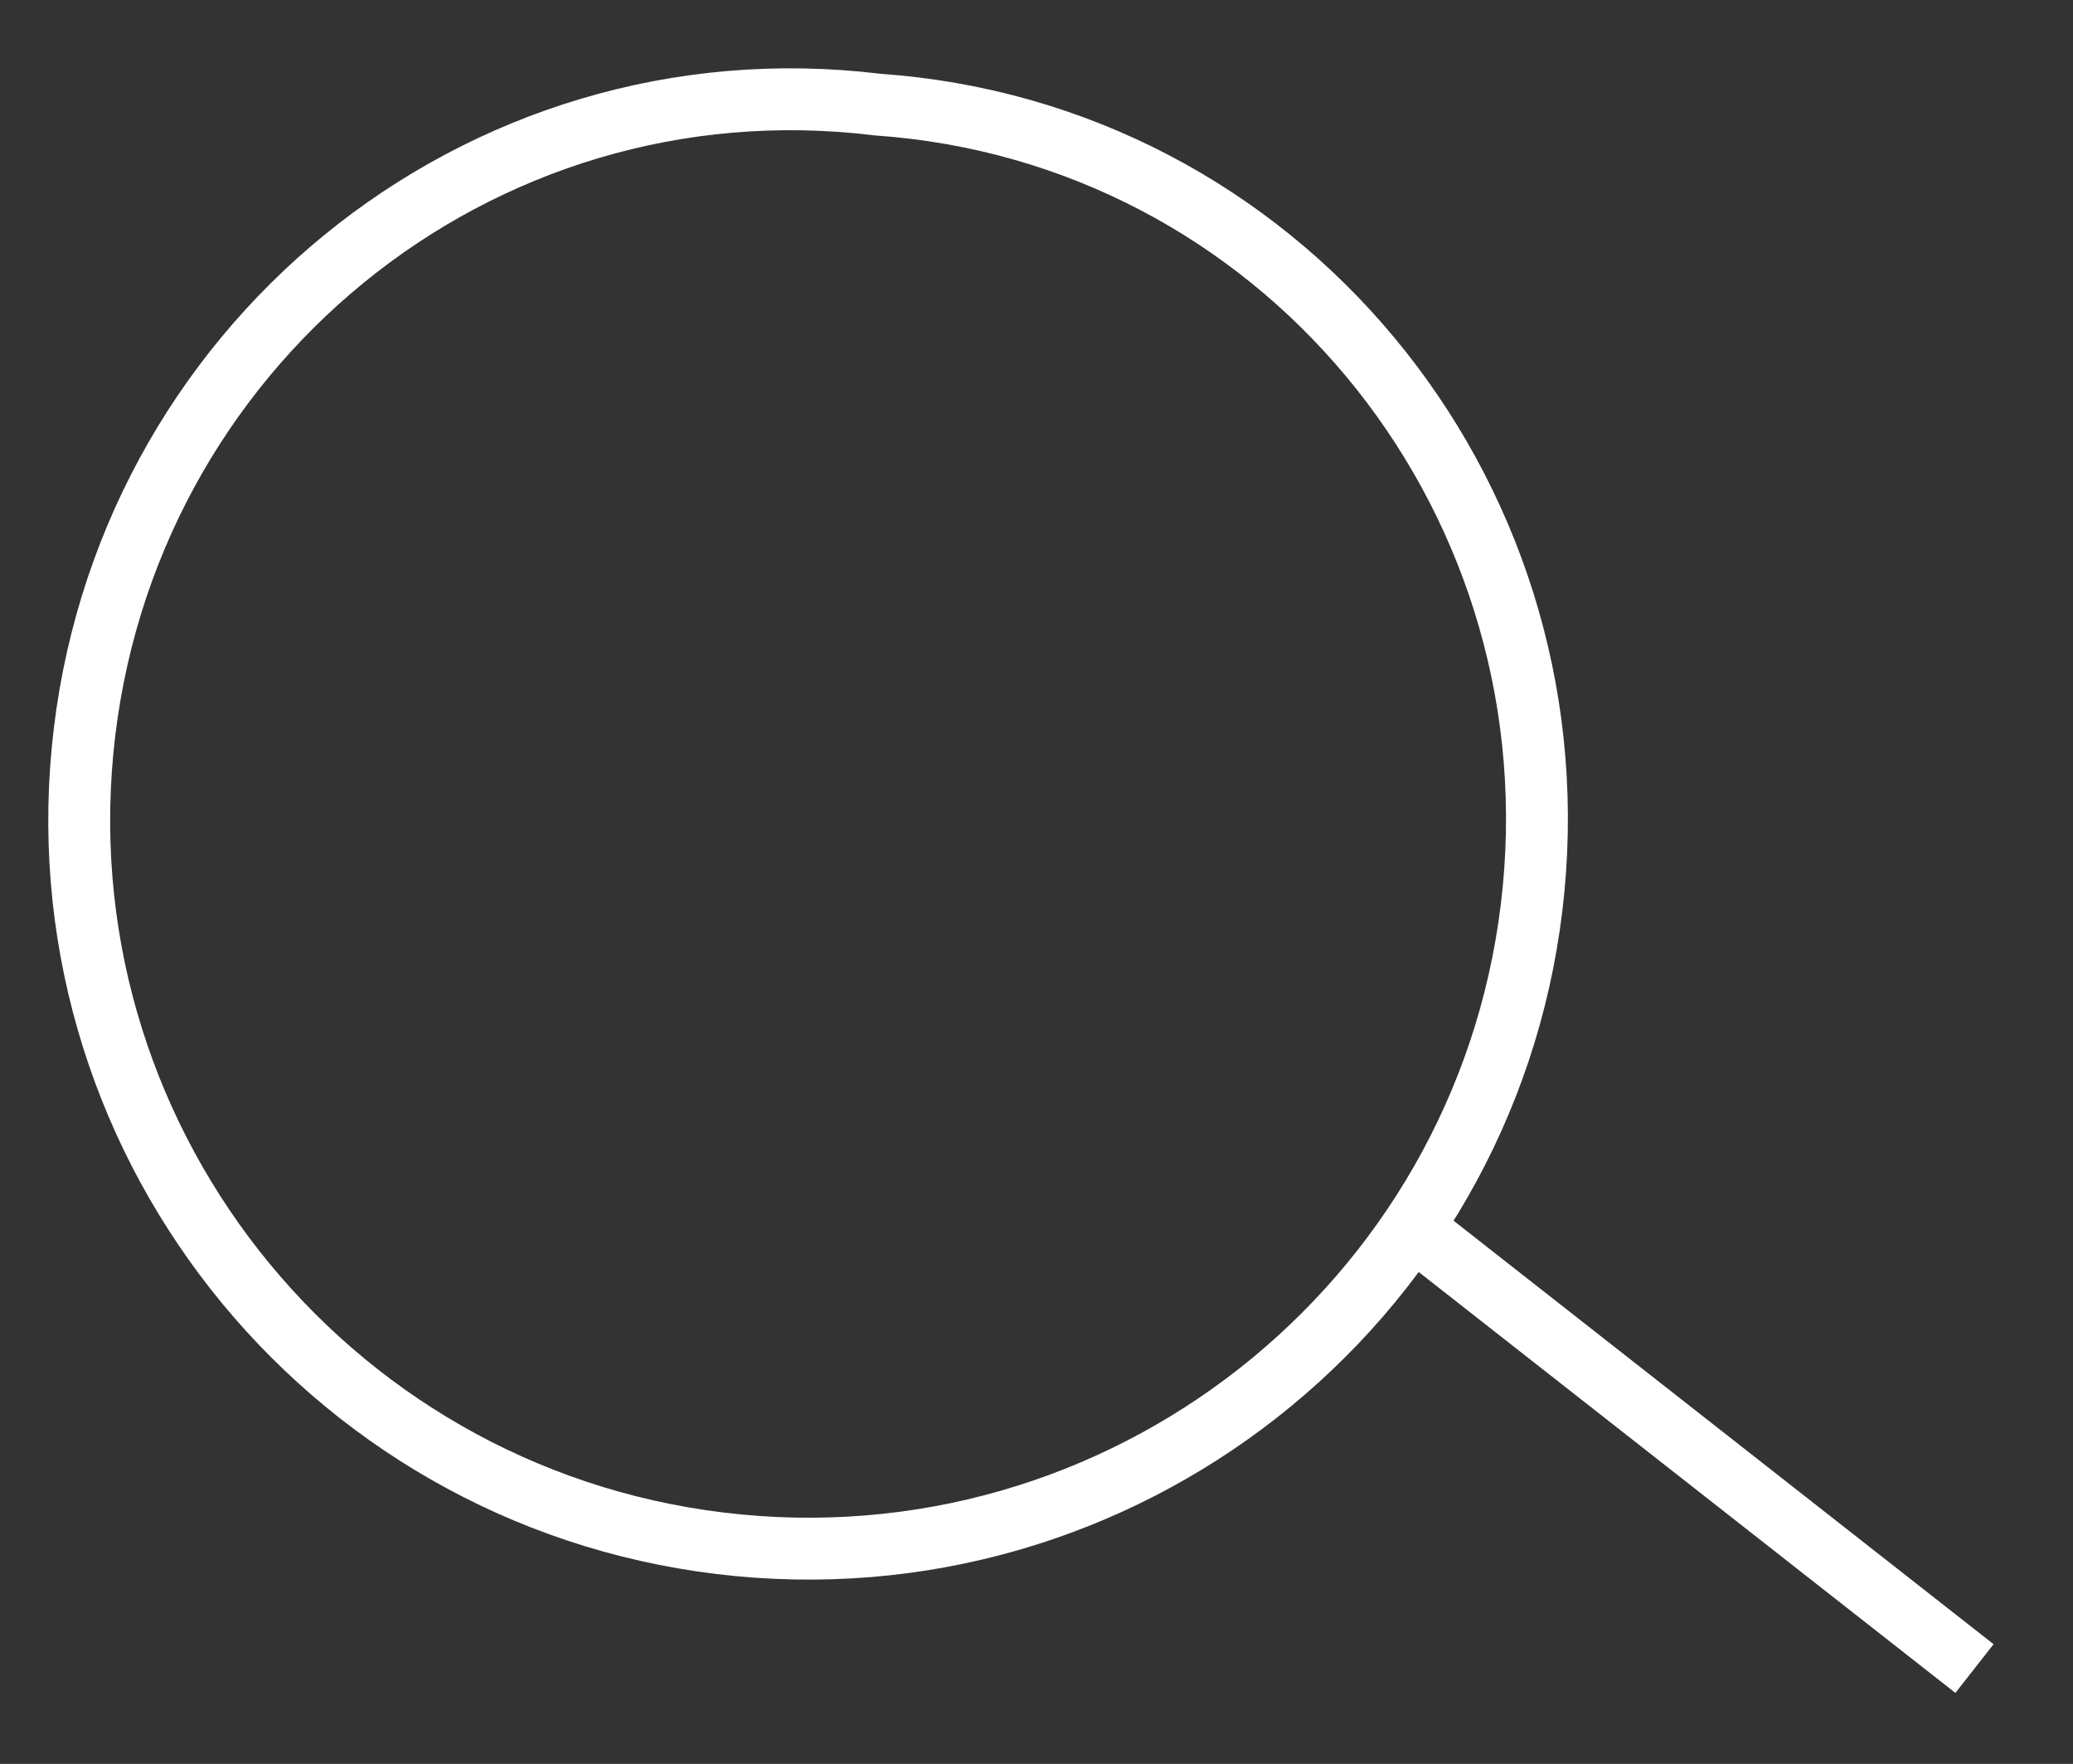 <svg 
 xmlns="http://www.w3.org/2000/svg"
 xmlns:xlink="http://www.w3.org/1999/xlink"
 width="67px" height="57px">
<rect width="100%" height="100%" fill="#333333" stroke="none"/>
<path fill-rule="evenodd"  stroke="rgb(255, 255, 255)" stroke-width="2px" stroke-linecap="butt" stroke-linejoin="miter" fill="none"
 d="M28.364,3.38 C41.314,4.279 50.807,15.783 49.566,28.733 C48.326,41.684 36.822,51.177 23.871,49.936 C10.921,48.695 1.428,37.191 2.669,24.241 C3.909,11.290 15.413,1.798 28.364,3.38 Z"/>
<path fill-rule="evenodd"  stroke="rgb(255, 255, 255)" stroke-width="2px" stroke-linecap="butt" stroke-linejoin="miter" fill="none"
 d="M63.816,53.919 L46.336,40.213 "/>
</svg>